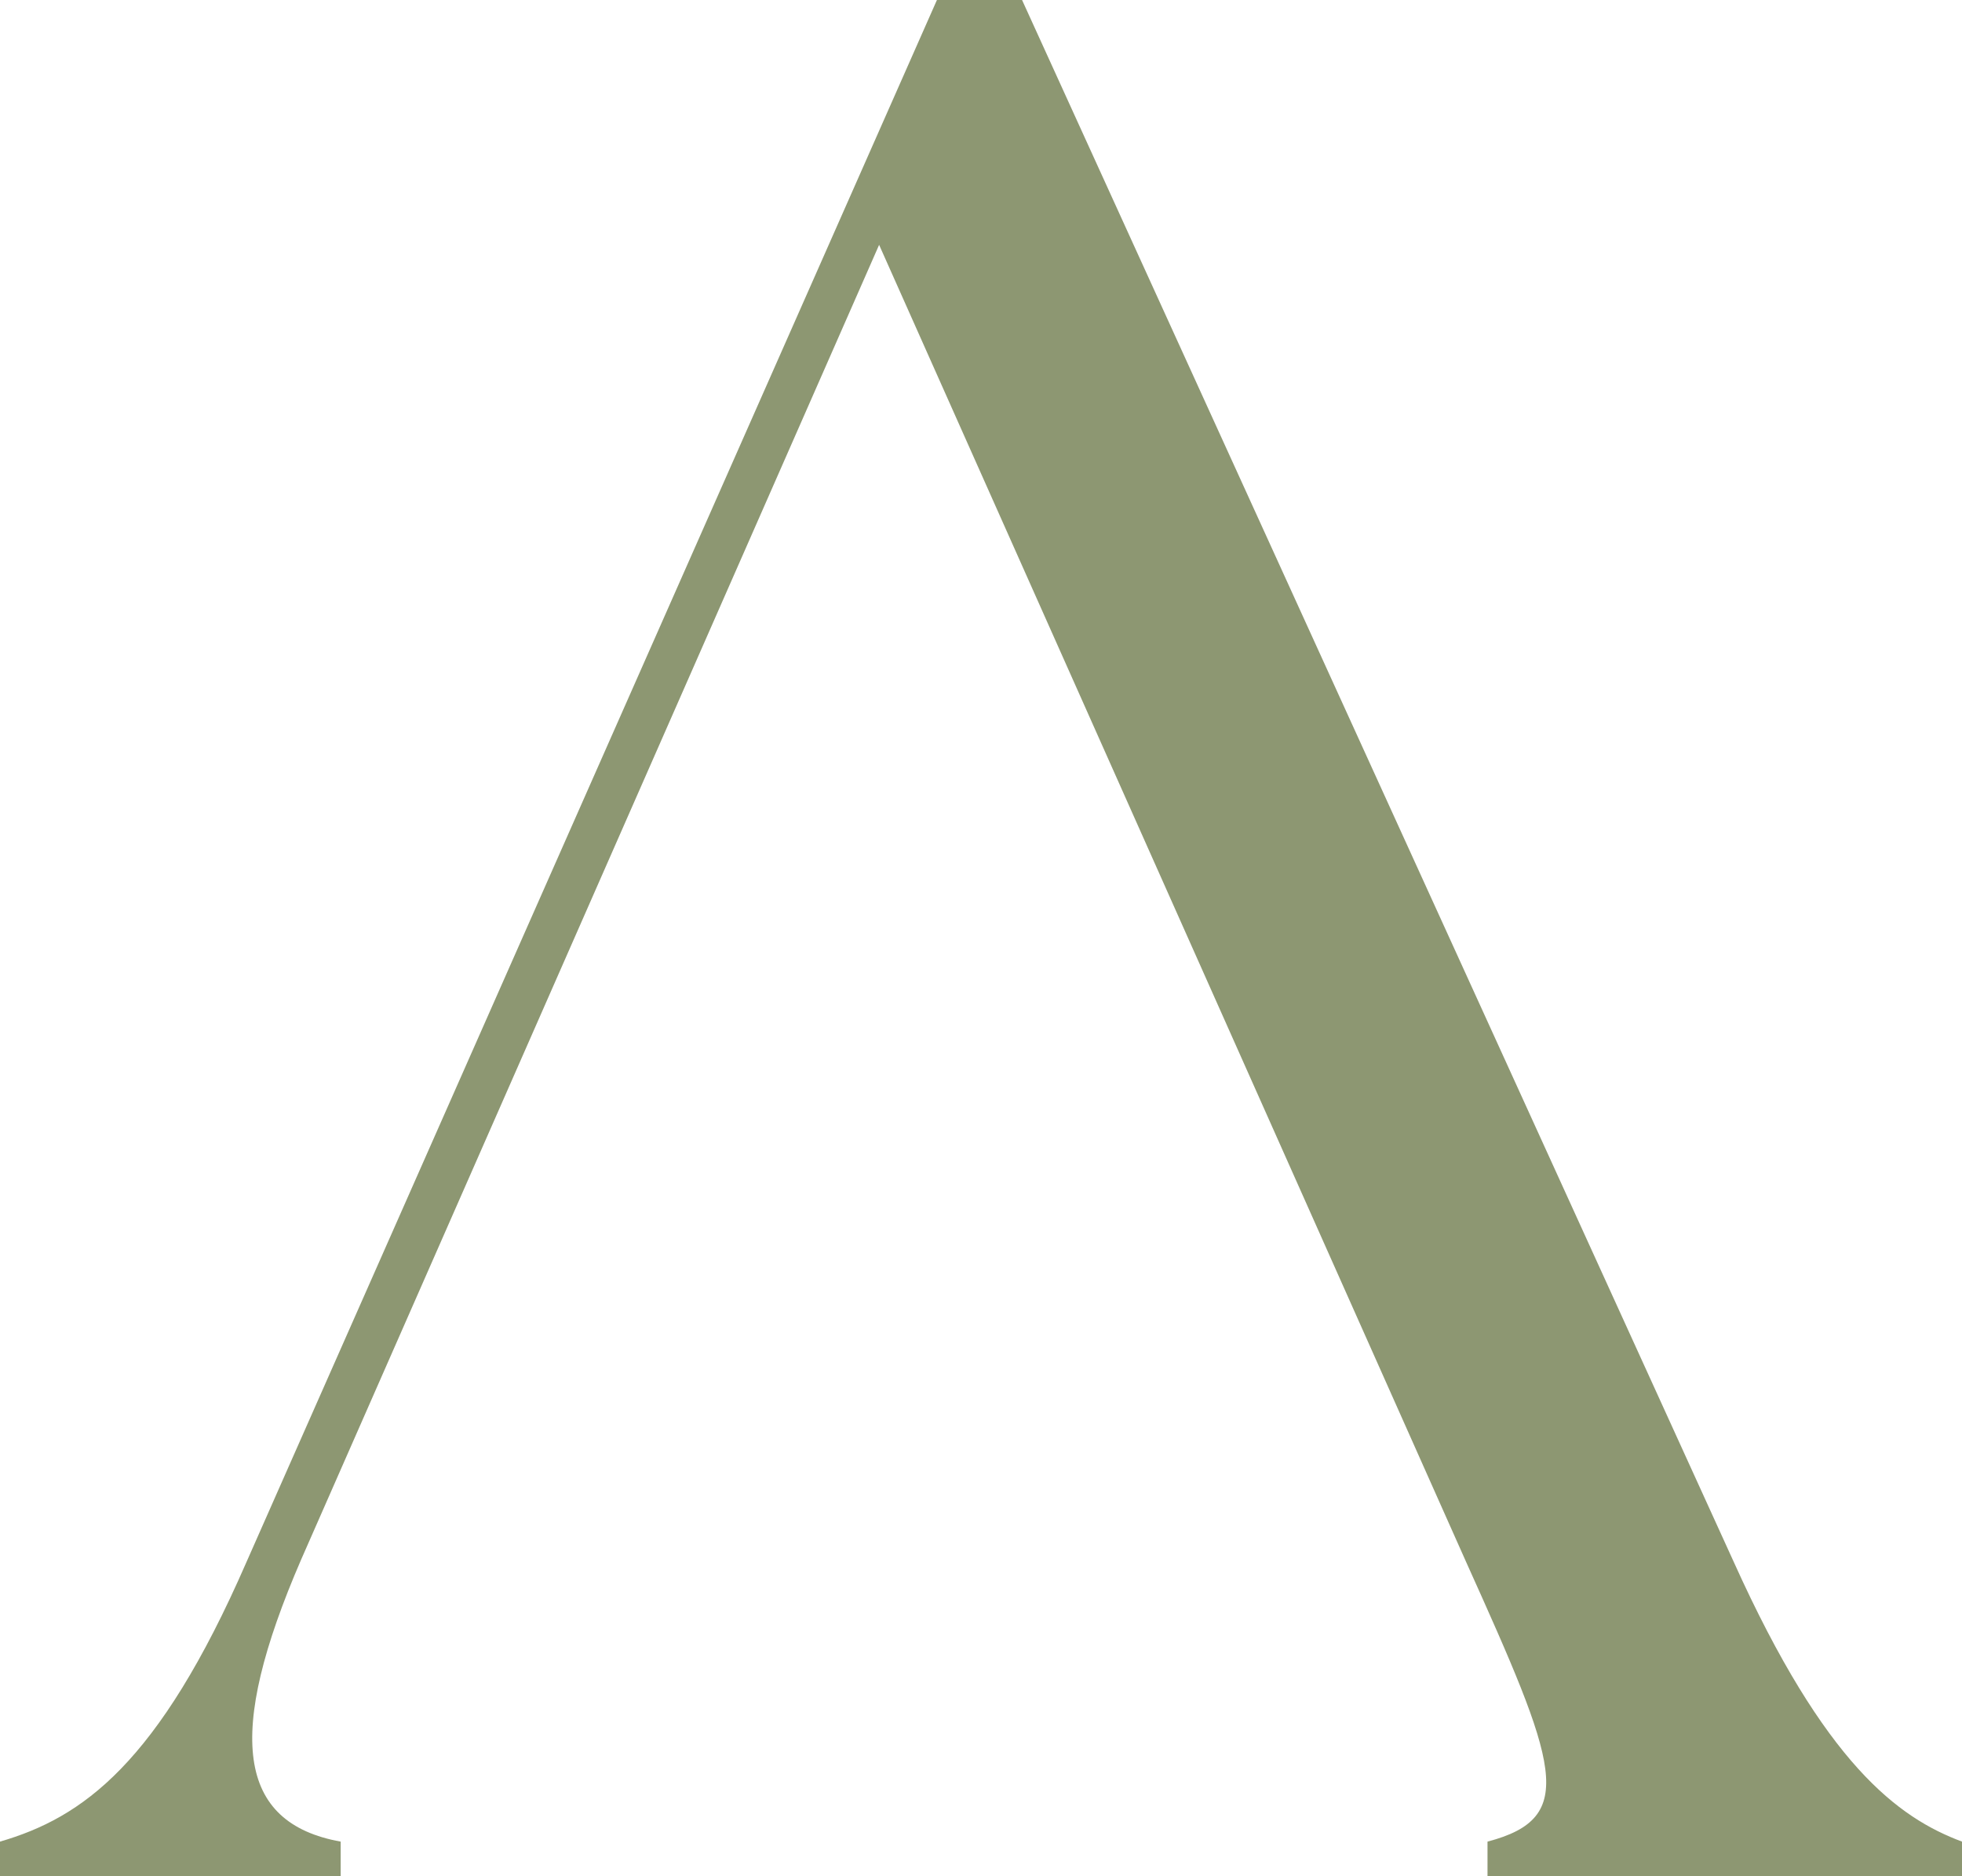 <svg width="69" height="66" viewBox="0 0 69 66" fill="none" xmlns="http://www.w3.org/2000/svg">
<path d="M69 64.782V66H52.313V64.782C55.521 63.94 54.772 62.068 51.564 54.952L30.917 8.613L10.591 54.86C7.917 61.038 8.344 64.127 11.981 64.782V66H0V64.782C2.89 63.94 5.564 62.068 8.666 54.952L32.95 0H35.944L60.977 54.952C64.186 62.068 66.753 63.94 69 64.782Z" fill="#8D9772"/>
</svg>
